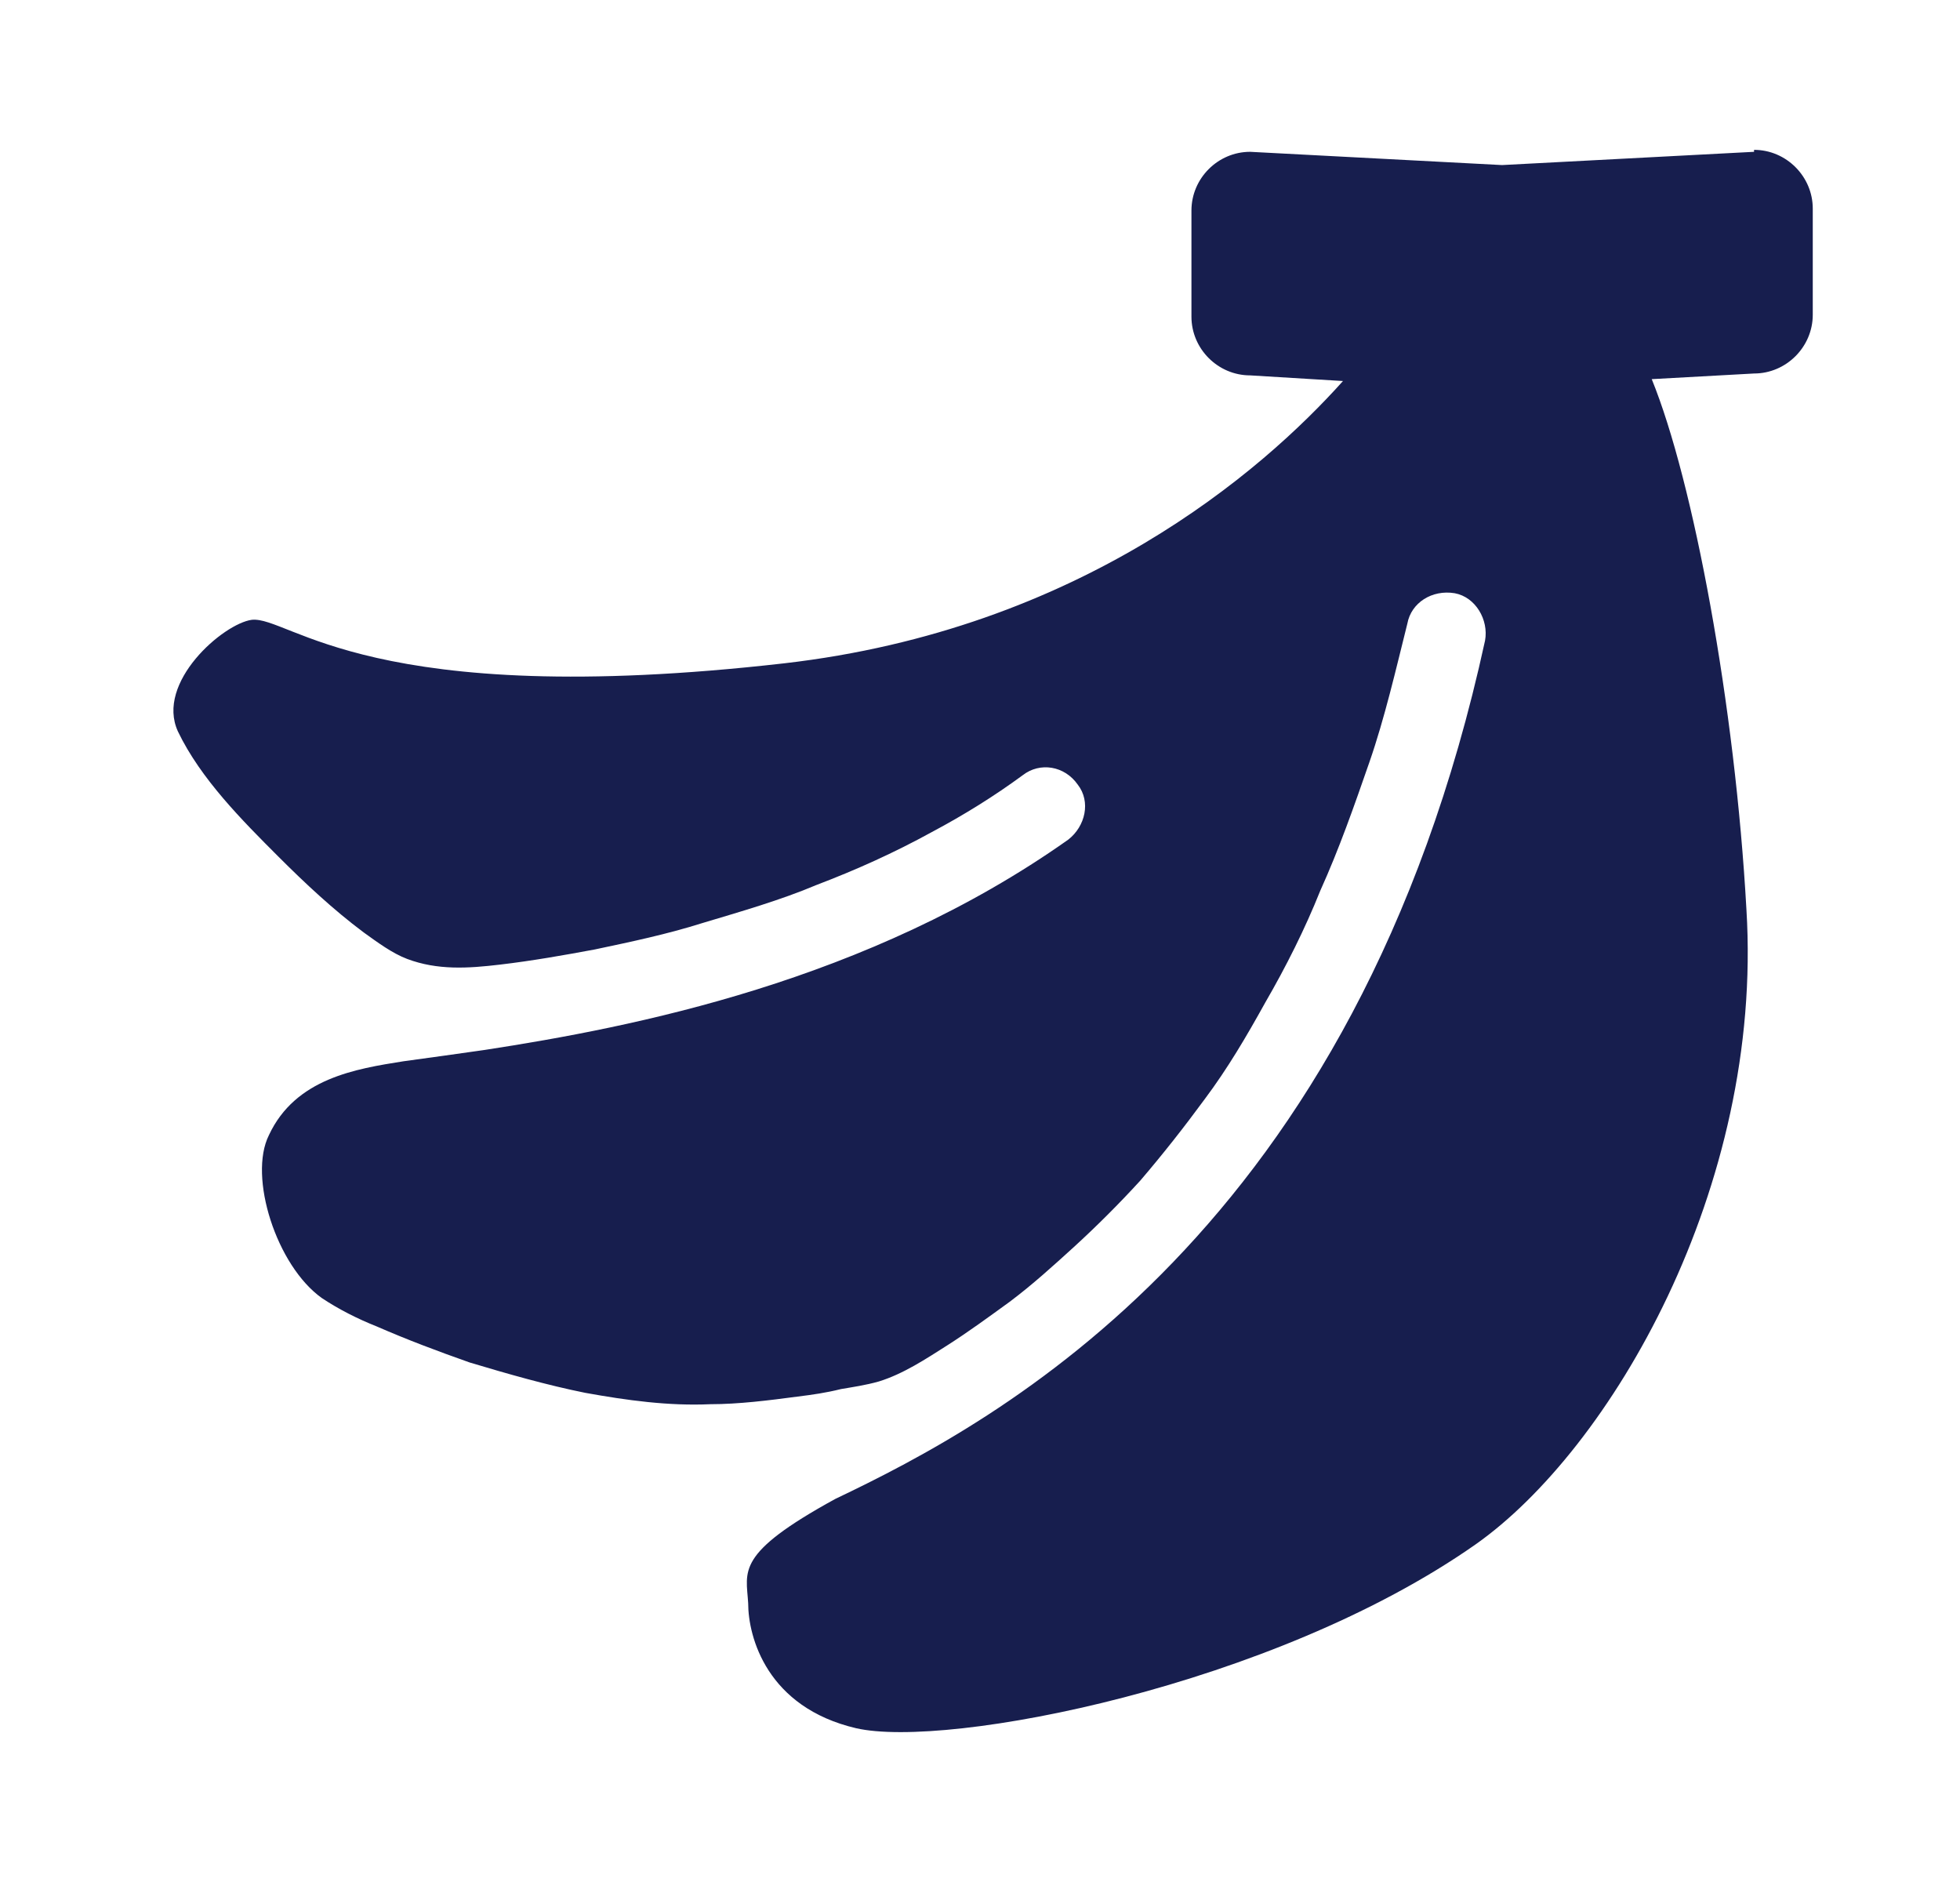 <svg width="25" height="24" viewBox="0 0 25 24" fill="none" xmlns="http://www.w3.org/2000/svg">
<path d="M22.373 1.936L19.159 2.105L15.946 1.936C15.535 1.936 15.197 2.274 15.197 2.685V4.038C15.197 4.449 15.535 4.787 15.946 4.787L17.13 4.859C16.091 6.019 13.771 8.025 10.002 8.459C4.71 9.063 3.696 7.855 3.212 7.904C2.85 7.952 1.98 8.701 2.27 9.329C2.56 9.933 3.092 10.465 3.551 10.924C3.889 11.262 4.251 11.601 4.638 11.89C4.807 12.011 5 12.156 5.194 12.229C5.58 12.374 5.967 12.35 6.378 12.301C6.788 12.253 7.199 12.18 7.586 12.108C8.045 12.011 8.504 11.915 8.963 11.77C9.446 11.625 9.954 11.48 10.413 11.286C10.92 11.093 11.403 10.876 11.887 10.61C12.297 10.392 12.684 10.151 13.046 9.885C13.264 9.716 13.578 9.764 13.747 10.006C13.916 10.223 13.844 10.537 13.626 10.707C11.065 12.519 8.069 13.099 6.184 13.389C5.846 13.437 5.508 13.485 5.145 13.534C4.541 13.63 3.768 13.751 3.43 14.476C3.164 15.007 3.527 16.143 4.106 16.554C4.324 16.699 4.565 16.82 4.807 16.916C5.194 17.085 5.58 17.23 5.991 17.375C6.474 17.52 6.982 17.665 7.465 17.762C7.997 17.858 8.528 17.931 9.06 17.907C9.422 17.907 9.809 17.858 10.171 17.81C10.364 17.786 10.534 17.762 10.727 17.714C10.872 17.689 11.041 17.665 11.21 17.617C11.524 17.52 11.814 17.327 12.08 17.158C12.346 16.989 12.611 16.795 12.877 16.602C13.167 16.385 13.433 16.143 13.699 15.901C13.989 15.636 14.279 15.346 14.544 15.056C14.834 14.717 15.1 14.379 15.366 14.017C15.656 13.63 15.898 13.219 16.139 12.784C16.405 12.325 16.647 11.842 16.84 11.359C17.081 10.827 17.275 10.272 17.468 9.716C17.661 9.16 17.806 8.532 17.951 7.952C18 7.686 18.265 7.517 18.555 7.565C18.821 7.614 18.99 7.904 18.942 8.169C17.299 15.708 12.732 18.124 10.654 19.115C9.374 19.816 9.519 20.033 9.543 20.444C9.543 20.879 9.784 21.773 10.92 22.039C12.08 22.304 16.236 21.507 18.821 19.695C20.537 18.487 22.494 15.152 22.276 11.601C22.131 8.991 21.6 6.14 21.068 4.835L22.373 4.763C22.784 4.763 23.122 4.424 23.122 4.014V2.66C23.122 2.25 22.784 1.911 22.373 1.911V1.936Z" fill="#171E4E"/>
</svg>
